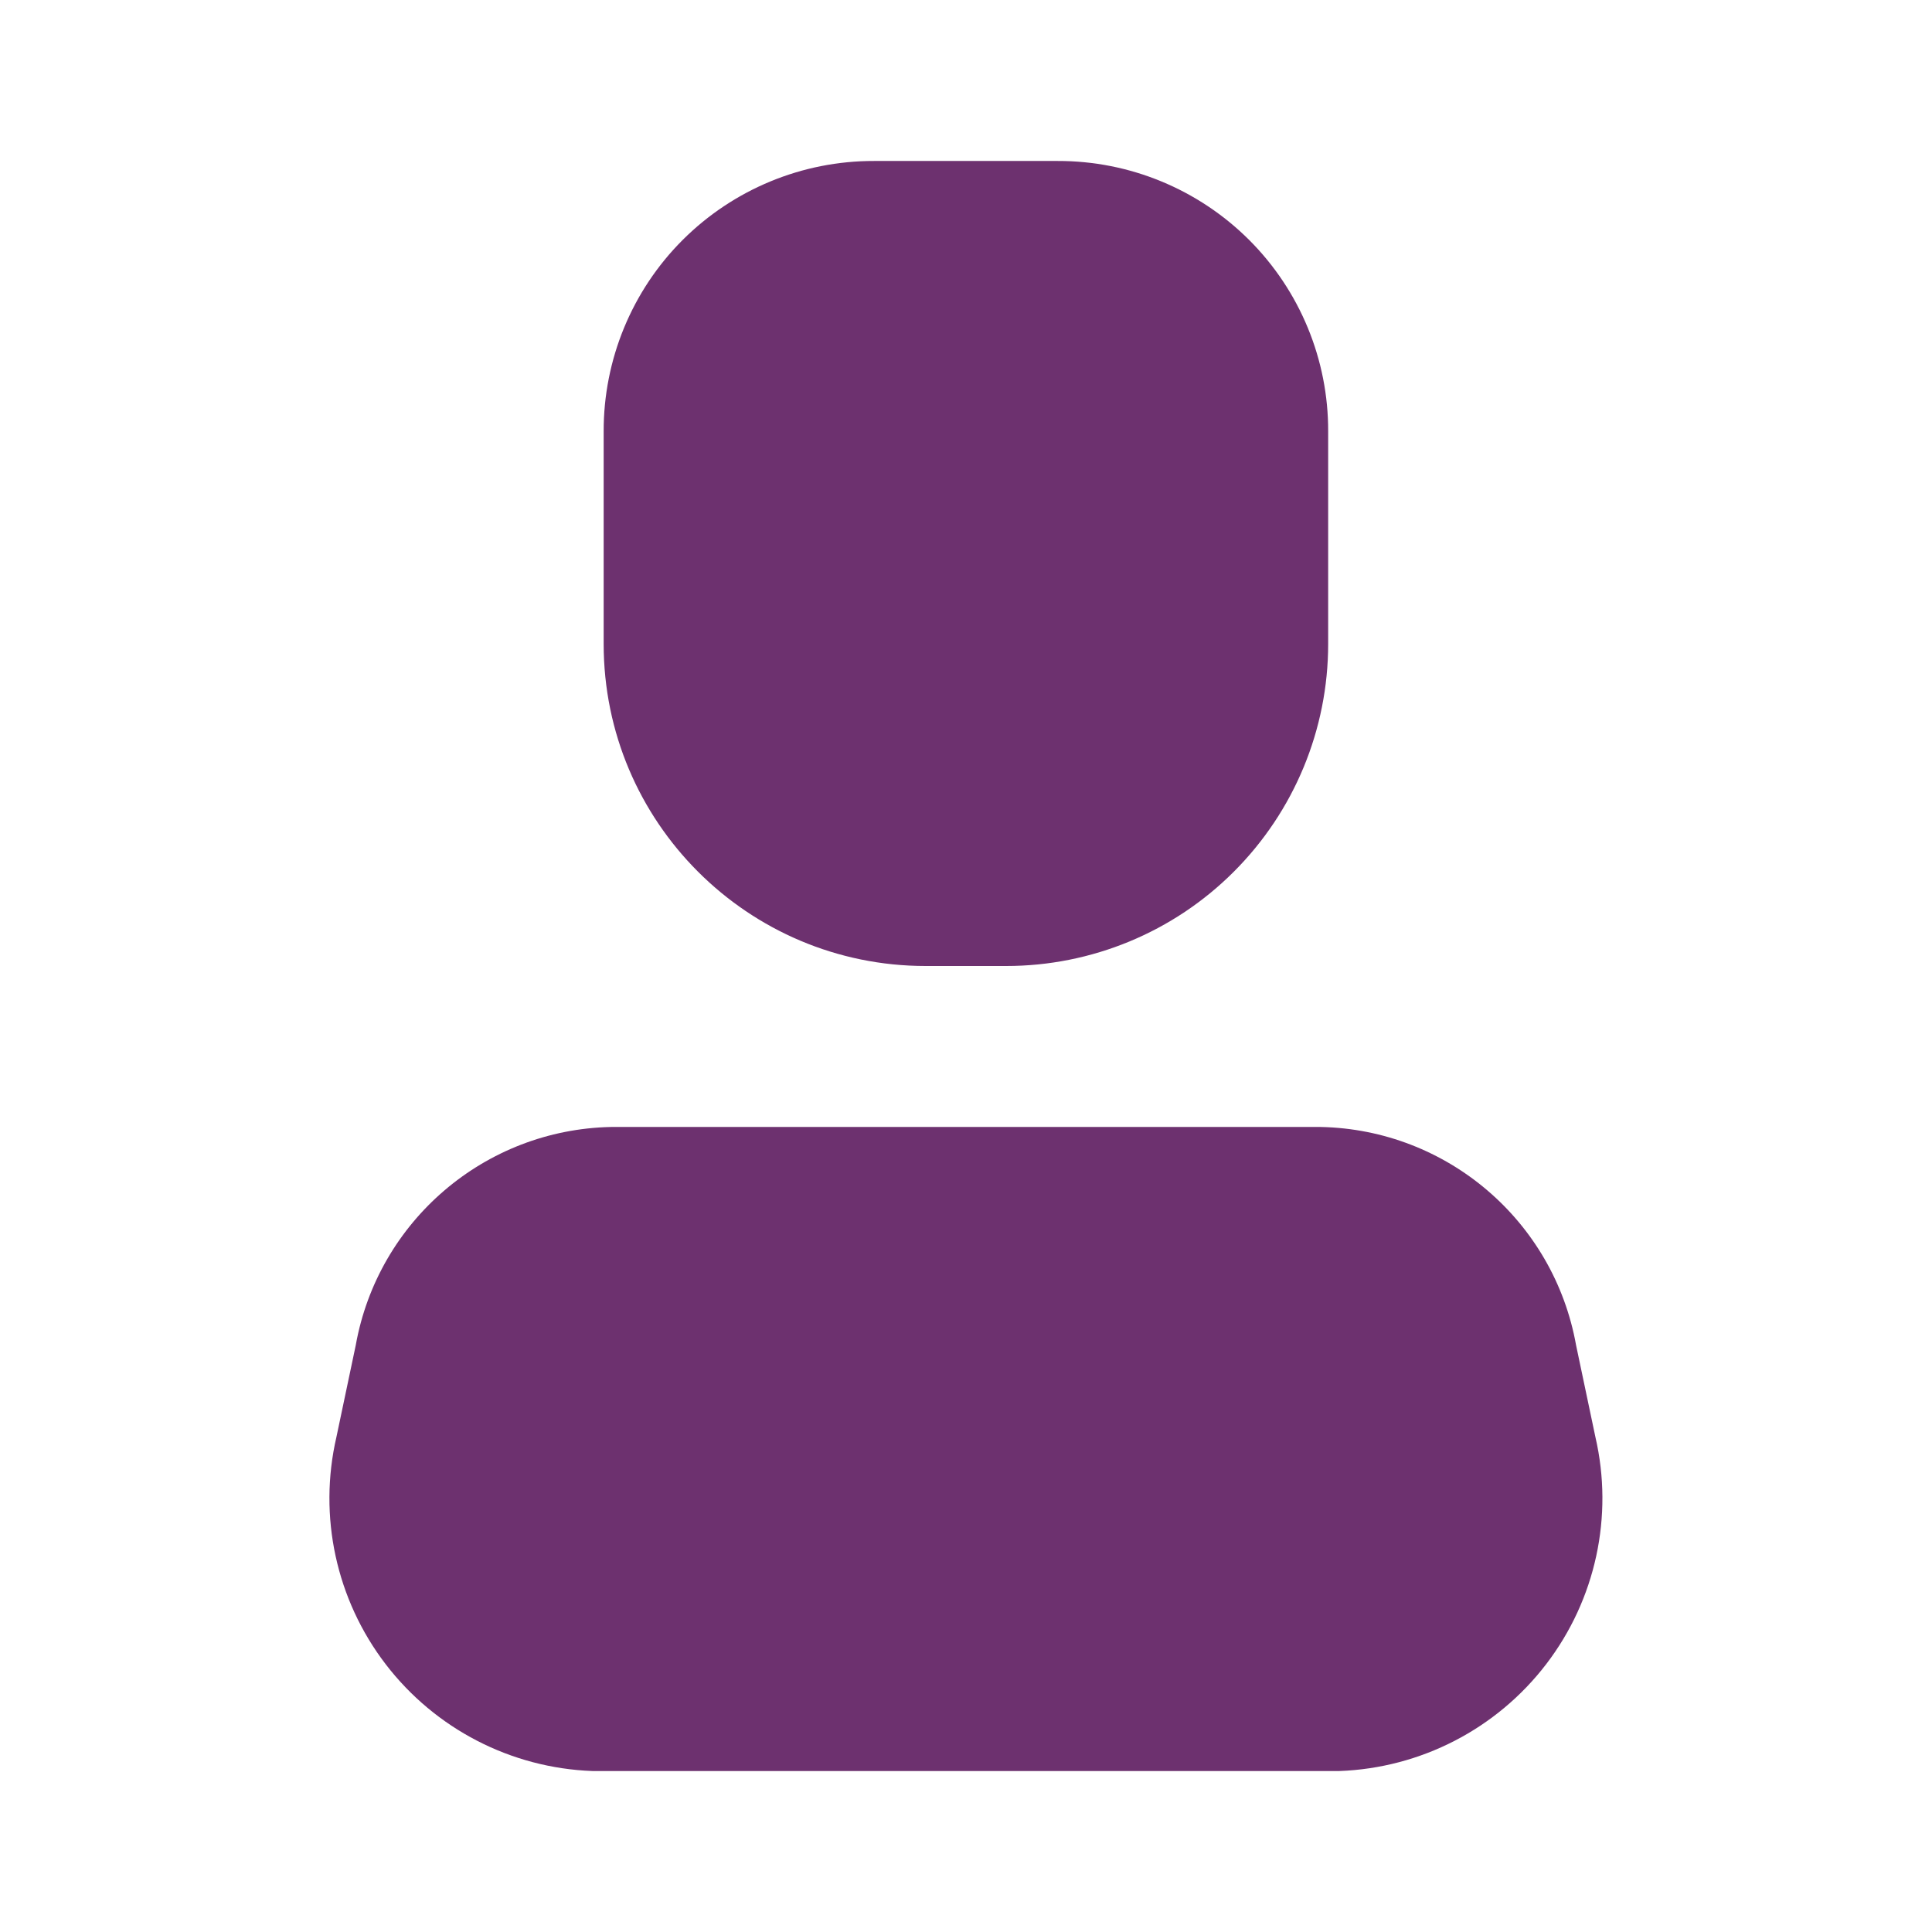<svg width="22" height="22" viewBox="0 0 22 22" fill="none" xmlns="http://www.w3.org/2000/svg">
<path d="M15.252 20.167H6.746C5.819 20.133 4.956 19.687 4.392 18.951C3.828 18.215 3.622 17.266 3.831 16.363L4.051 15.318C4.304 13.903 5.52 12.863 6.957 12.833H15.041C16.478 12.863 17.694 13.903 17.947 15.318L18.167 16.363C18.376 17.266 18.17 18.215 17.606 18.951C17.042 19.687 16.179 20.133 15.252 20.167Z" fill="#6D316F"/>
<path d="M11.457 11H10.541C8.516 11 6.874 9.358 6.874 7.333V4.913C6.872 4.096 7.195 3.311 7.773 2.733C8.352 2.155 9.136 1.831 9.954 1.833H12.044C12.862 1.831 13.646 2.155 14.225 2.733C14.803 3.311 15.127 4.096 15.124 4.913V7.333C15.124 8.306 14.738 9.238 14.05 9.926C13.363 10.614 12.43 11 11.457 11Z" fill="#6D316F"/>
</svg>
